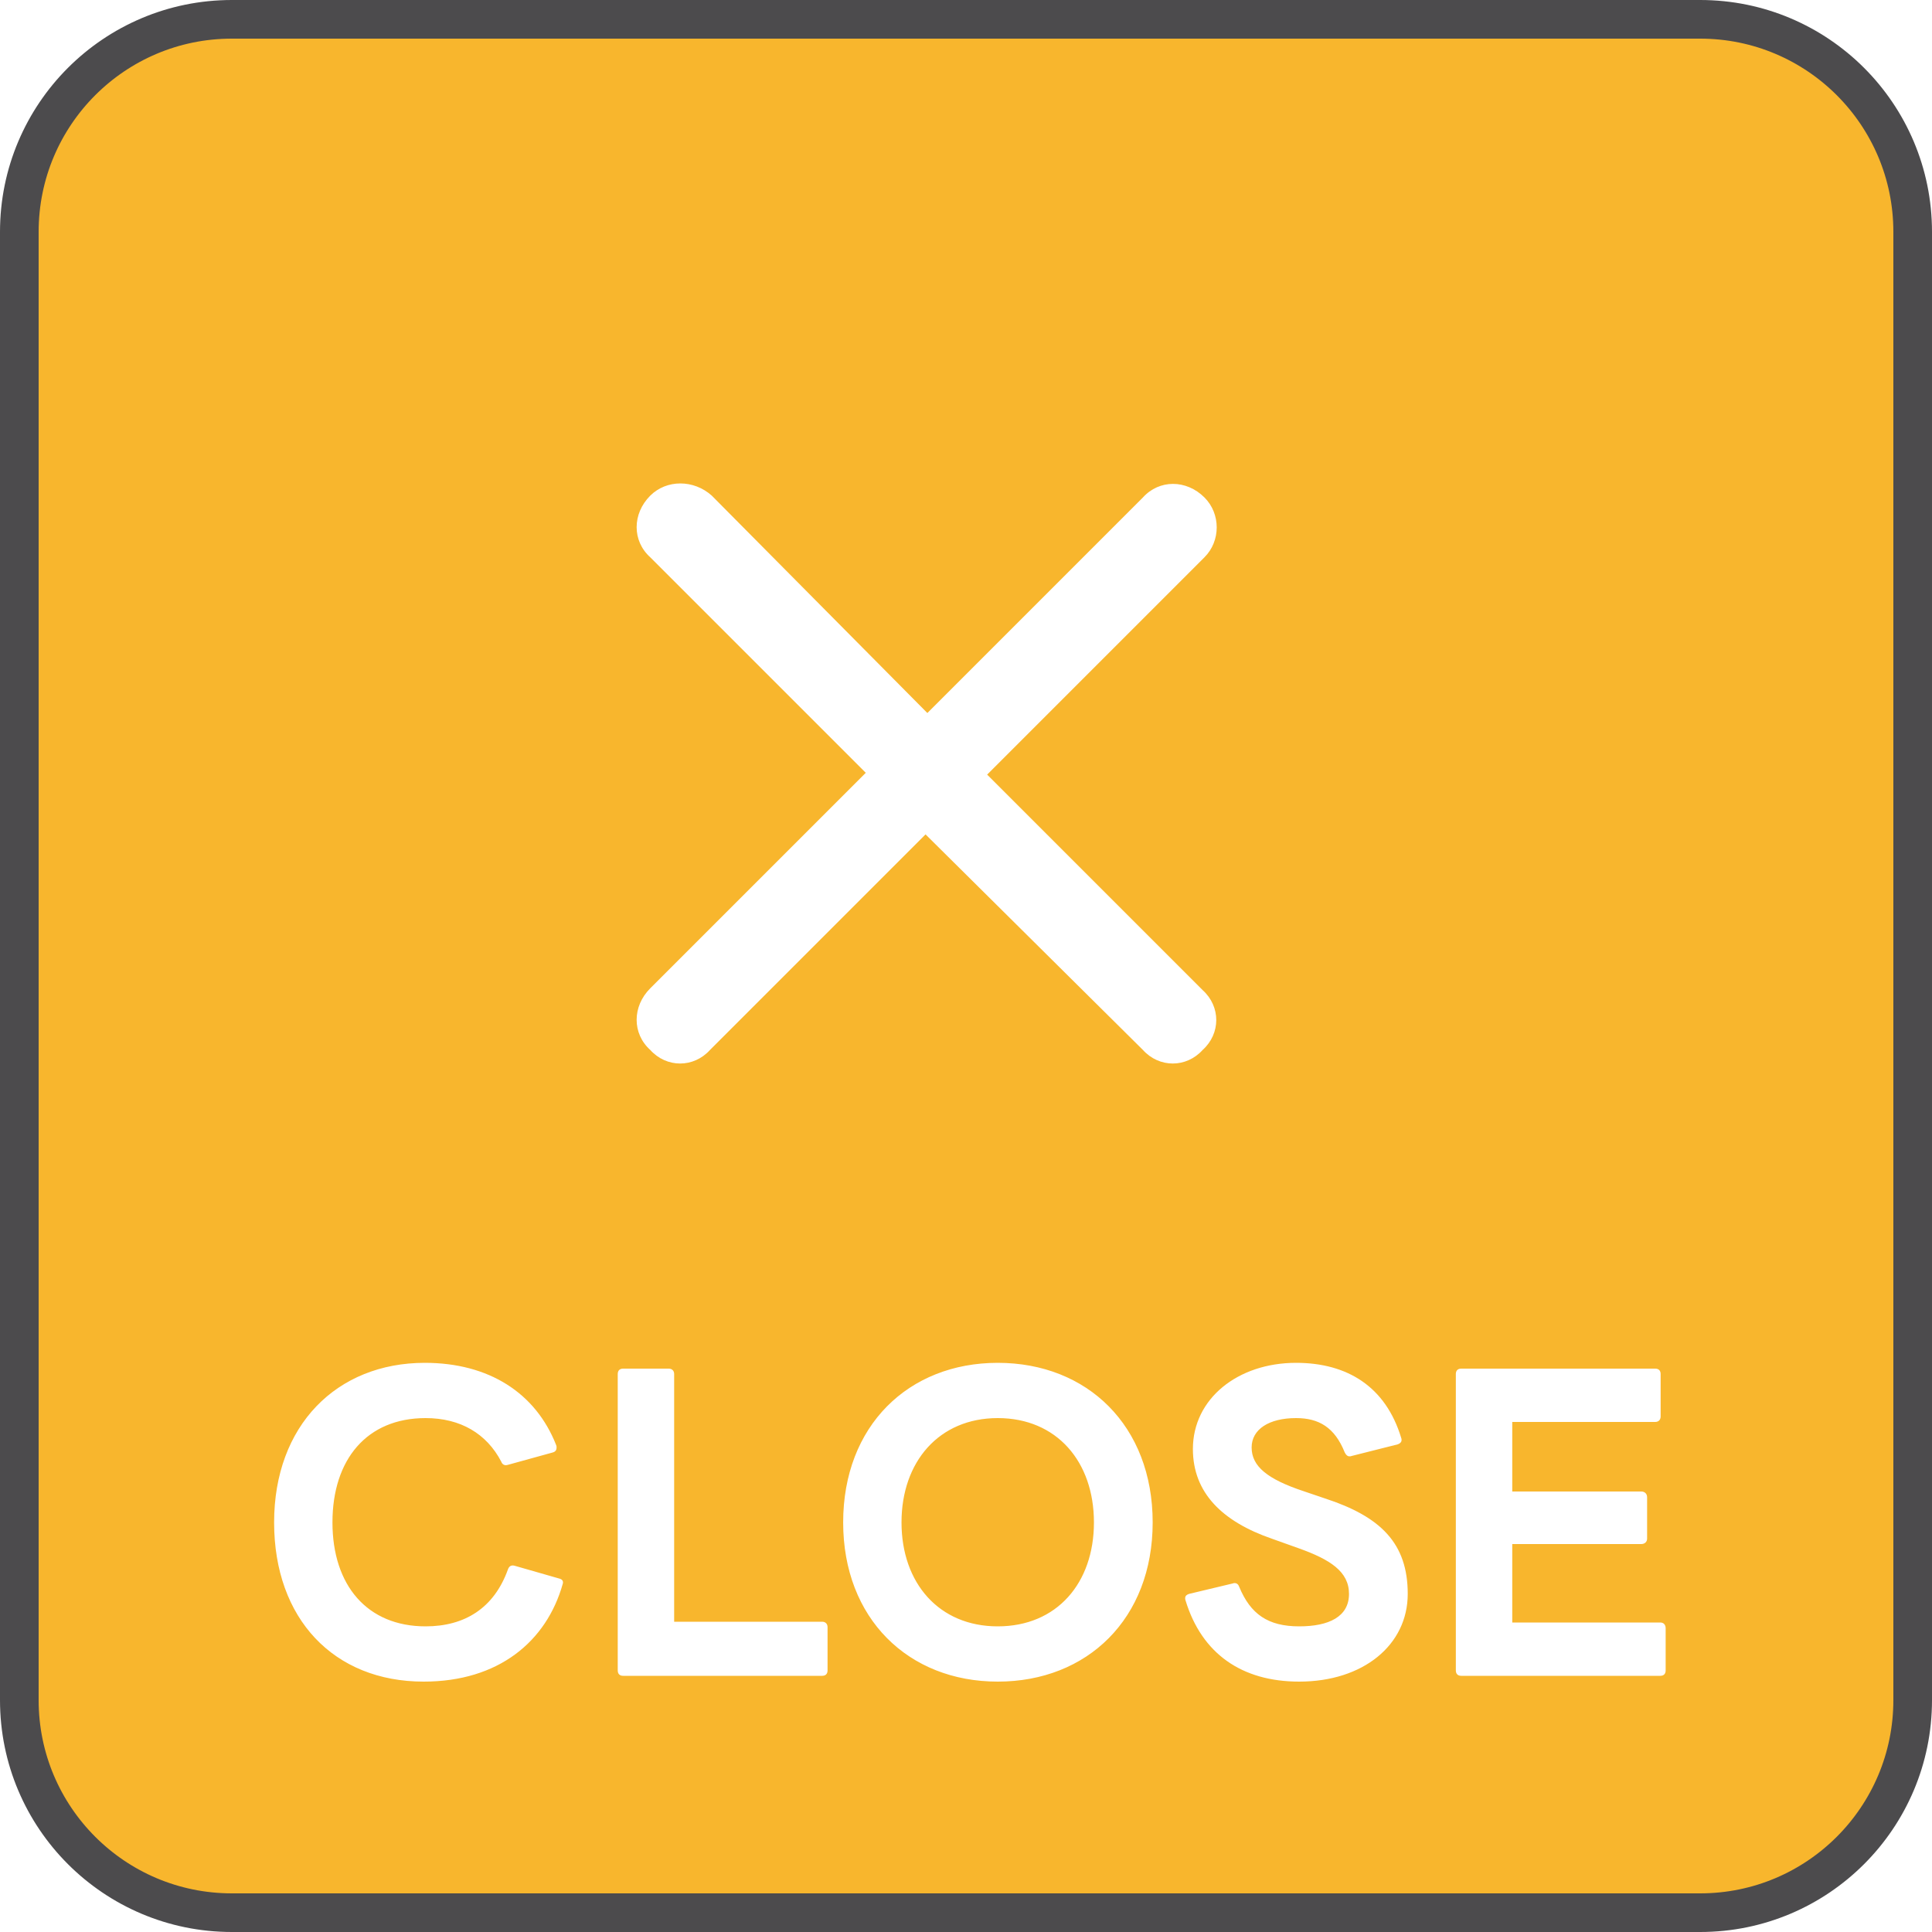 <svg width="50" height="50" viewBox="0 0 50 50" fill="none" xmlns="http://www.w3.org/2000/svg">
<path d="M0.5 6C0.5 2.962 2.962 0.5 6 0.5H44C47.038 0.5 49.5 2.962 49.5 6V44C49.5 47.038 47.038 49.5 44 49.5H6C2.962 49.5 0.5 47.038 0.5 44V6Z" fill="#F8B62D" stroke="#4C4B4D"/>
<g filter="url(#filter0_d_1738_62941)">
<path d="M31.172 14.422L25.547 20.047L31.125 25.625C31.594 26.047 31.594 26.75 31.125 27.172C30.703 27.641 30 27.641 29.578 27.172L23.953 21.594L18.375 27.172C17.953 27.641 17.25 27.641 16.828 27.172C16.359 26.75 16.359 26.047 16.828 25.578L22.406 20L16.828 14.422C16.359 14 16.359 13.297 16.828 12.828C17.25 12.406 17.953 12.406 18.422 12.828L24 18.453L29.578 12.875C30 12.406 30.703 12.406 31.172 12.875C31.594 13.297 31.594 14 31.172 14.422Z" fill="white"/>
</g>
<g filter="url(#filter1_d_1738_62941)">
<path d="M10.964 43.52C8.644 43.52 7.094 41.9 7.094 39.4C7.094 36.89 8.714 35.27 10.994 35.27C12.654 35.27 13.864 36.05 14.394 37.4C14.404 37.42 14.404 37.44 14.404 37.46C14.404 37.53 14.374 37.57 14.304 37.59L13.144 37.91L13.094 37.92C13.044 37.92 12.994 37.89 12.974 37.83C12.594 37.1 11.914 36.7 11.014 36.7C9.494 36.7 8.604 37.77 8.604 39.4C8.604 41.03 9.504 42.09 11.014 42.09C12.024 42.09 12.784 41.62 13.144 40.62C13.174 40.53 13.234 40.5 13.314 40.52L14.464 40.85C14.554 40.87 14.584 40.92 14.564 40.99C14.144 42.48 12.904 43.52 10.964 43.52ZM16.127 43.37C16.037 43.37 15.987 43.32 15.987 43.23V35.56C15.987 35.47 16.037 35.42 16.127 35.42H17.307C17.387 35.42 17.447 35.47 17.447 35.56V41.97H21.277C21.367 41.97 21.417 42.03 21.417 42.11V43.23C21.417 43.32 21.367 43.37 21.277 43.37H16.127ZM25.821 43.52C23.511 43.52 21.821 41.89 21.821 39.4C21.821 36.9 23.511 35.27 25.821 35.27C28.141 35.27 29.831 36.9 29.831 39.4C29.831 41.89 28.141 43.52 25.821 43.52ZM23.331 39.4C23.331 40.97 24.301 42.09 25.821 42.09C27.351 42.09 28.311 40.97 28.311 39.4C28.311 37.83 27.351 36.7 25.821 36.7C24.301 36.7 23.331 37.83 23.331 39.4ZM33.622 43.52C32.142 43.52 31.102 42.8 30.682 41.42C30.672 41.4 30.672 41.38 30.672 41.36C30.672 41.3 30.712 41.27 30.772 41.25L31.902 40.98C31.922 40.97 31.942 40.97 31.952 40.97C32.012 40.97 32.052 41.01 32.072 41.07C32.362 41.77 32.812 42.09 33.622 42.09C34.392 42.09 34.912 41.84 34.912 41.25C34.912 40.67 34.422 40.36 33.612 40.07L32.912 39.82C31.642 39.38 30.872 38.64 30.872 37.5C30.872 36.2 32.032 35.27 33.542 35.27C34.872 35.27 35.862 35.89 36.262 37.21C36.272 37.23 36.272 37.25 36.272 37.27C36.272 37.32 36.232 37.36 36.172 37.38L34.982 37.68C34.962 37.69 34.942 37.69 34.922 37.69C34.872 37.69 34.832 37.65 34.802 37.59C34.542 36.94 34.132 36.7 33.542 36.7C32.842 36.7 32.392 36.99 32.392 37.46C32.392 37.95 32.802 38.28 33.732 38.59L34.292 38.78C35.732 39.25 36.432 39.94 36.432 41.25C36.432 42.57 35.282 43.52 33.622 43.52ZM37.817 43.37C37.727 43.37 37.677 43.32 37.677 43.23V35.56C37.677 35.47 37.727 35.42 37.817 35.42H42.837C42.927 35.42 42.977 35.47 42.977 35.56V36.66C42.977 36.74 42.927 36.8 42.837 36.8H39.137V38.6H42.477C42.567 38.6 42.627 38.66 42.627 38.75V39.82C42.627 39.9 42.567 39.96 42.477 39.96H39.137V41.99H42.967C43.057 41.99 43.107 42.05 43.107 42.14V43.23C43.107 43.32 43.057 43.37 42.967 43.37H37.817Z" fill="white"/>
</g>
<defs>
<filter id="filter0_d_1738_62941" x="14.359" y="10.406" width="19.234" height="19.234" filterUnits="userSpaceOnUse" color-interpolation-filters="sRGB">
<feFlood flood-opacity="0" result="BackgroundImageFix"/>
<feColorMatrix in="SourceAlpha" type="matrix" values="0 0 0 0 0 0 0 0 0 0 0 0 0 0 0 0 0 0 127 0" result="hardAlpha"/>
<feOffset/>
<feGaussianBlur stdDeviation="1"/>
<feComposite in2="hardAlpha" operator="out"/>
<feColorMatrix type="matrix" values="0 0 0 0 0.894 0 0 0 0 0.333 0 0 0 0 0.078 0 0 0 1 0"/>
<feBlend mode="normal" in2="BackgroundImageFix" result="effect1_dropShadow_1738_62941"/>
<feBlend mode="normal" in="SourceGraphic" in2="effect1_dropShadow_1738_62941" result="shape"/>
</filter>
<filter id="filter1_d_1738_62941" x="5.094" y="33.27" width="40.012" height="12.25" filterUnits="userSpaceOnUse" color-interpolation-filters="sRGB">
<feFlood flood-opacity="0" result="BackgroundImageFix"/>
<feColorMatrix in="SourceAlpha" type="matrix" values="0 0 0 0 0 0 0 0 0 0 0 0 0 0 0 0 0 0 127 0" result="hardAlpha"/>
<feOffset/>
<feGaussianBlur stdDeviation="1"/>
<feComposite in2="hardAlpha" operator="out"/>
<feColorMatrix type="matrix" values="0 0 0 0 0.894 0 0 0 0 0.333 0 0 0 0 0.078 0 0 0 1 0"/>
<feBlend mode="normal" in2="BackgroundImageFix" result="effect1_dropShadow_1738_62941"/>
<feBlend mode="normal" in="SourceGraphic" in2="effect1_dropShadow_1738_62941" result="shape"/>
</filter>
</defs>
</svg>
